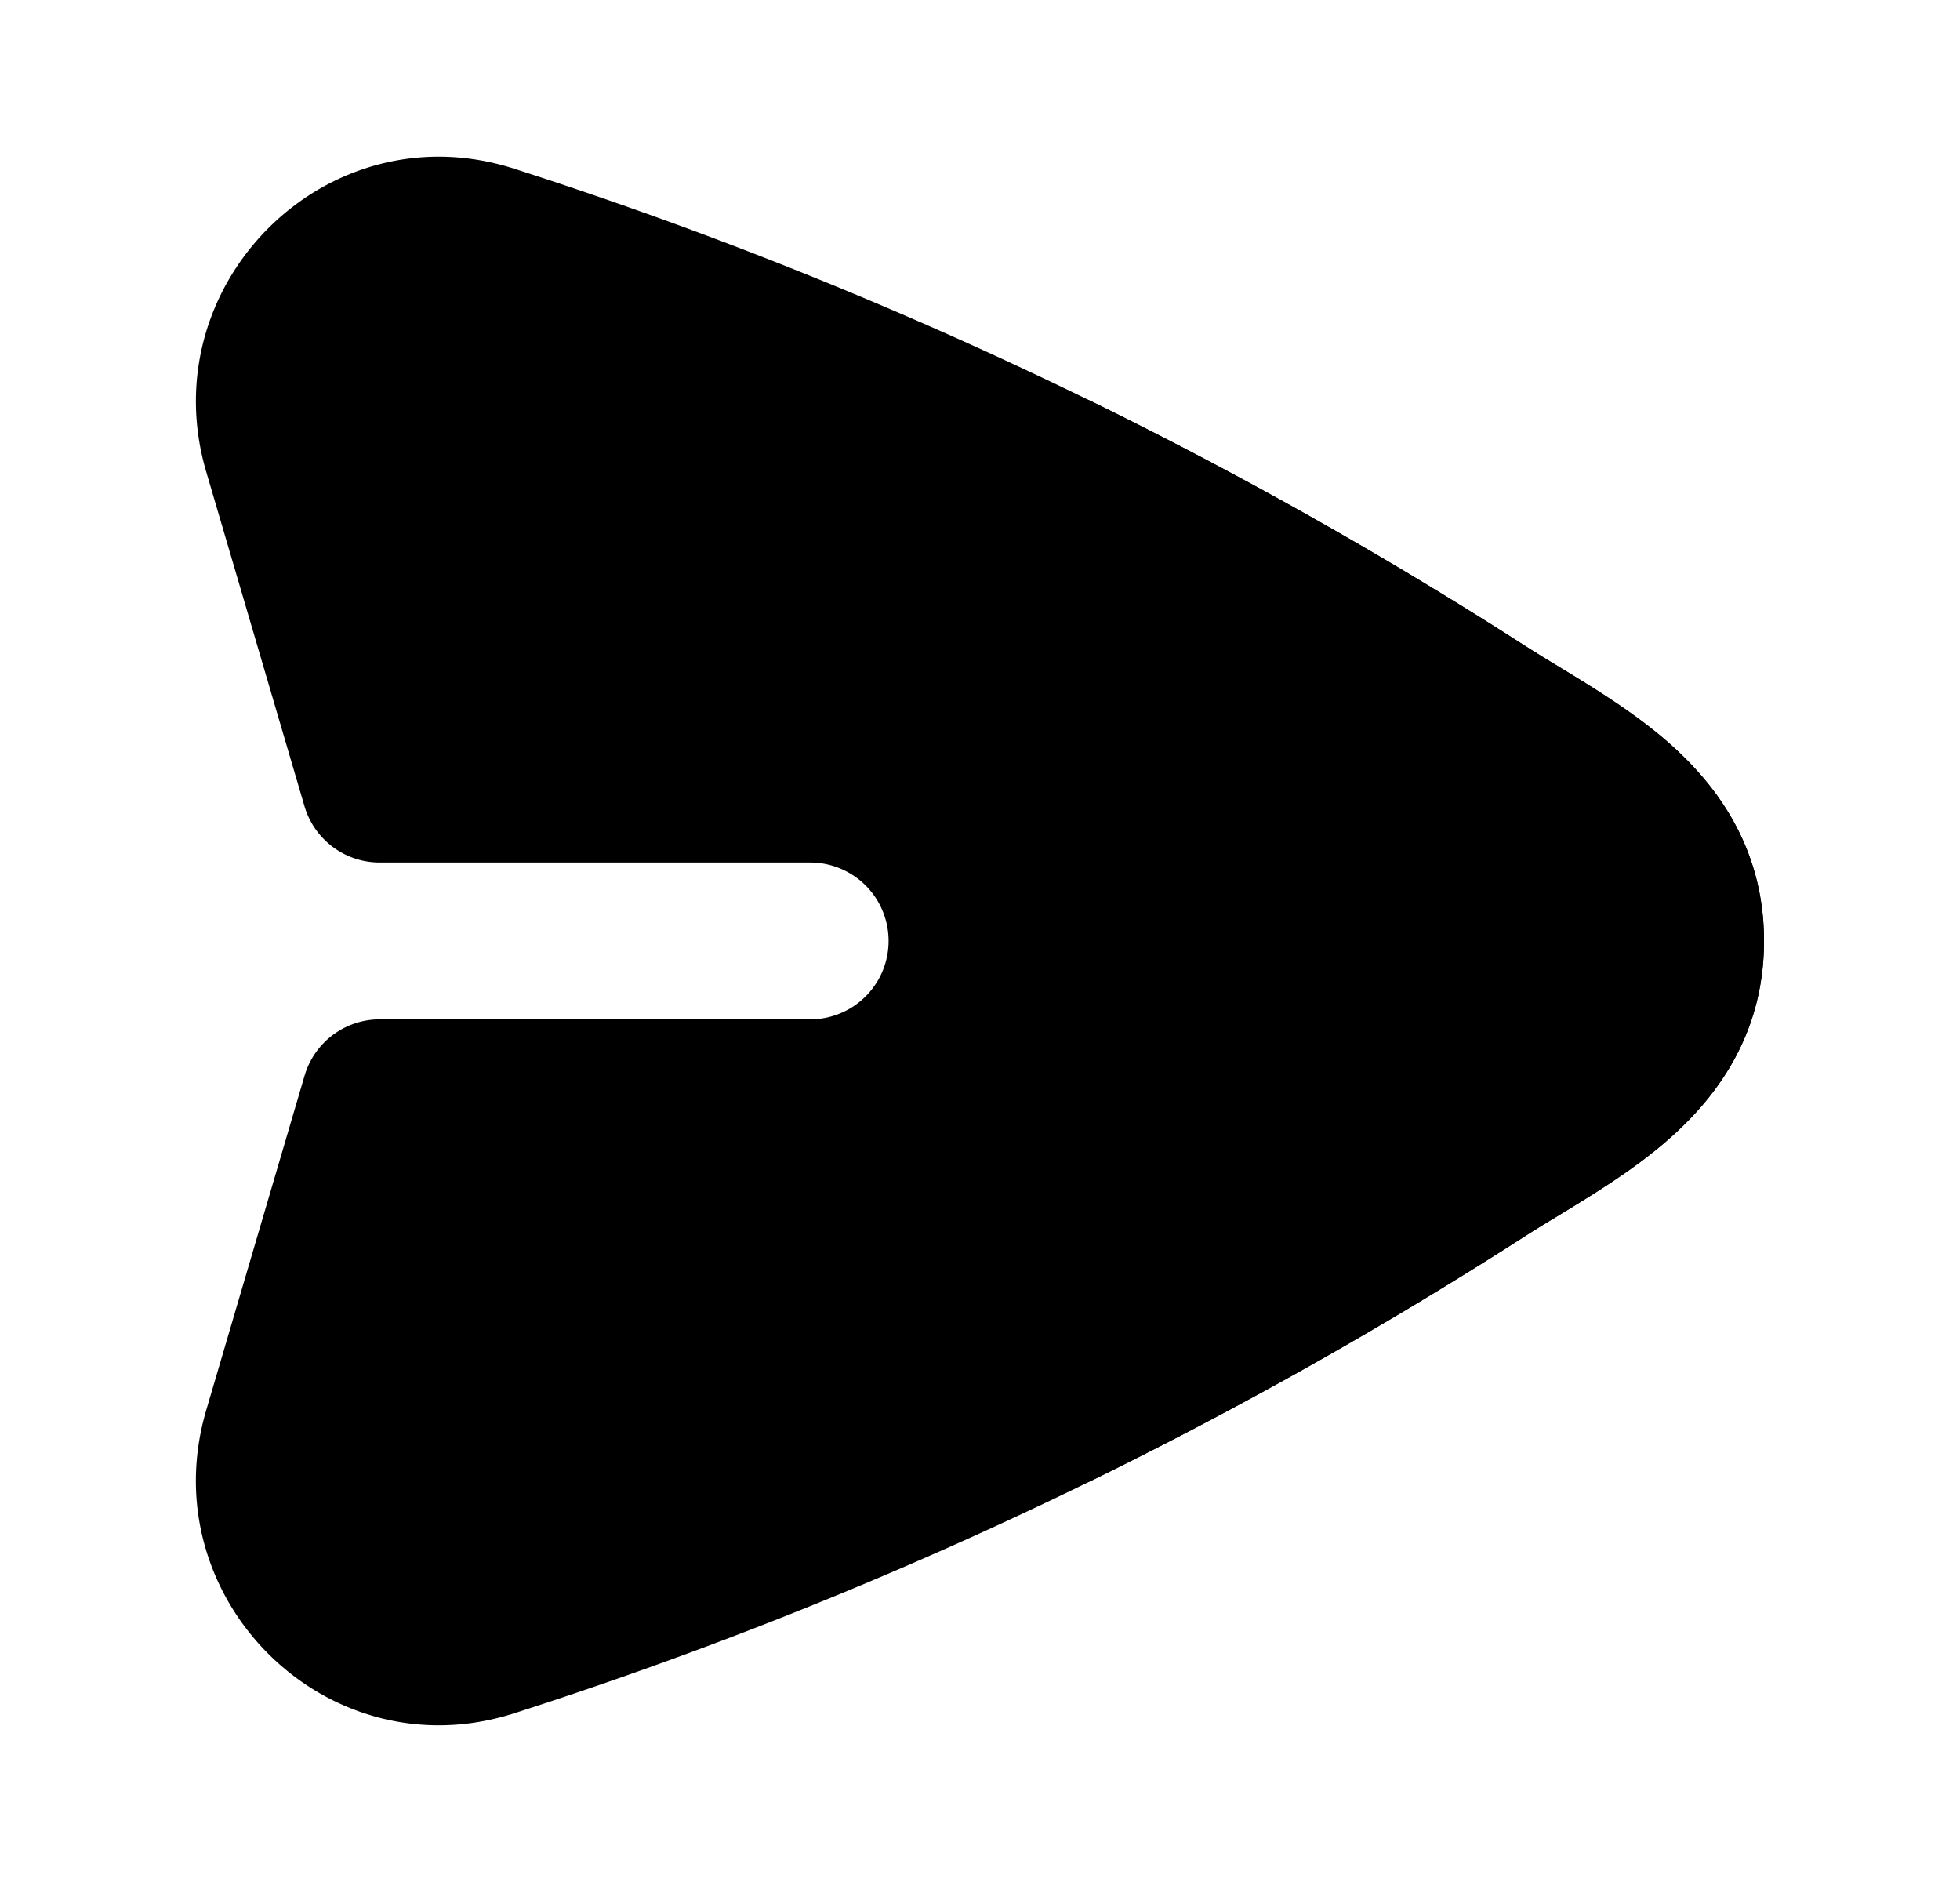 <svg xmlns="http://www.w3.org/2000/svg" width="25" height="24" fill="none" viewBox="0 0 25 24" id="icon"><path fill="currentcolor" d="M2.63 6.015c-.703-2.391 1.538-4.632 3.93-3.863a54.9 54.9 0 0 1 12.875 6.073q.17.108.387.24c.45.272 1.016.616 1.46 1.005.647.57 1.218 1.374 1.218 2.53 0 1.157-.57 1.961-1.219 2.53-.443.39-1.01.733-1.459 1.006q-.217.13-.387.24A54.9 54.9 0 0 1 6.56 21.848c-2.393.768-4.634-1.472-3.93-3.863l1.255-4.268a1 1 0 0 1 .96-.718h5.489a1 1 0 1 0 0-2h-5.49a1 1 0 0 1-.96-.717z" opacity=".28"/><path stroke="currentcolor" stroke-linecap="round" stroke-linejoin="round" stroke-width="2" d="M13.5 17.975a54 54 0 0 0 5.395-3.042C20.026 14.207 21.5 13.558 21.5 12c0-1.559-1.474-2.207-2.605-2.934A54 54 0 0 0 13.5 6.025"/></svg>
